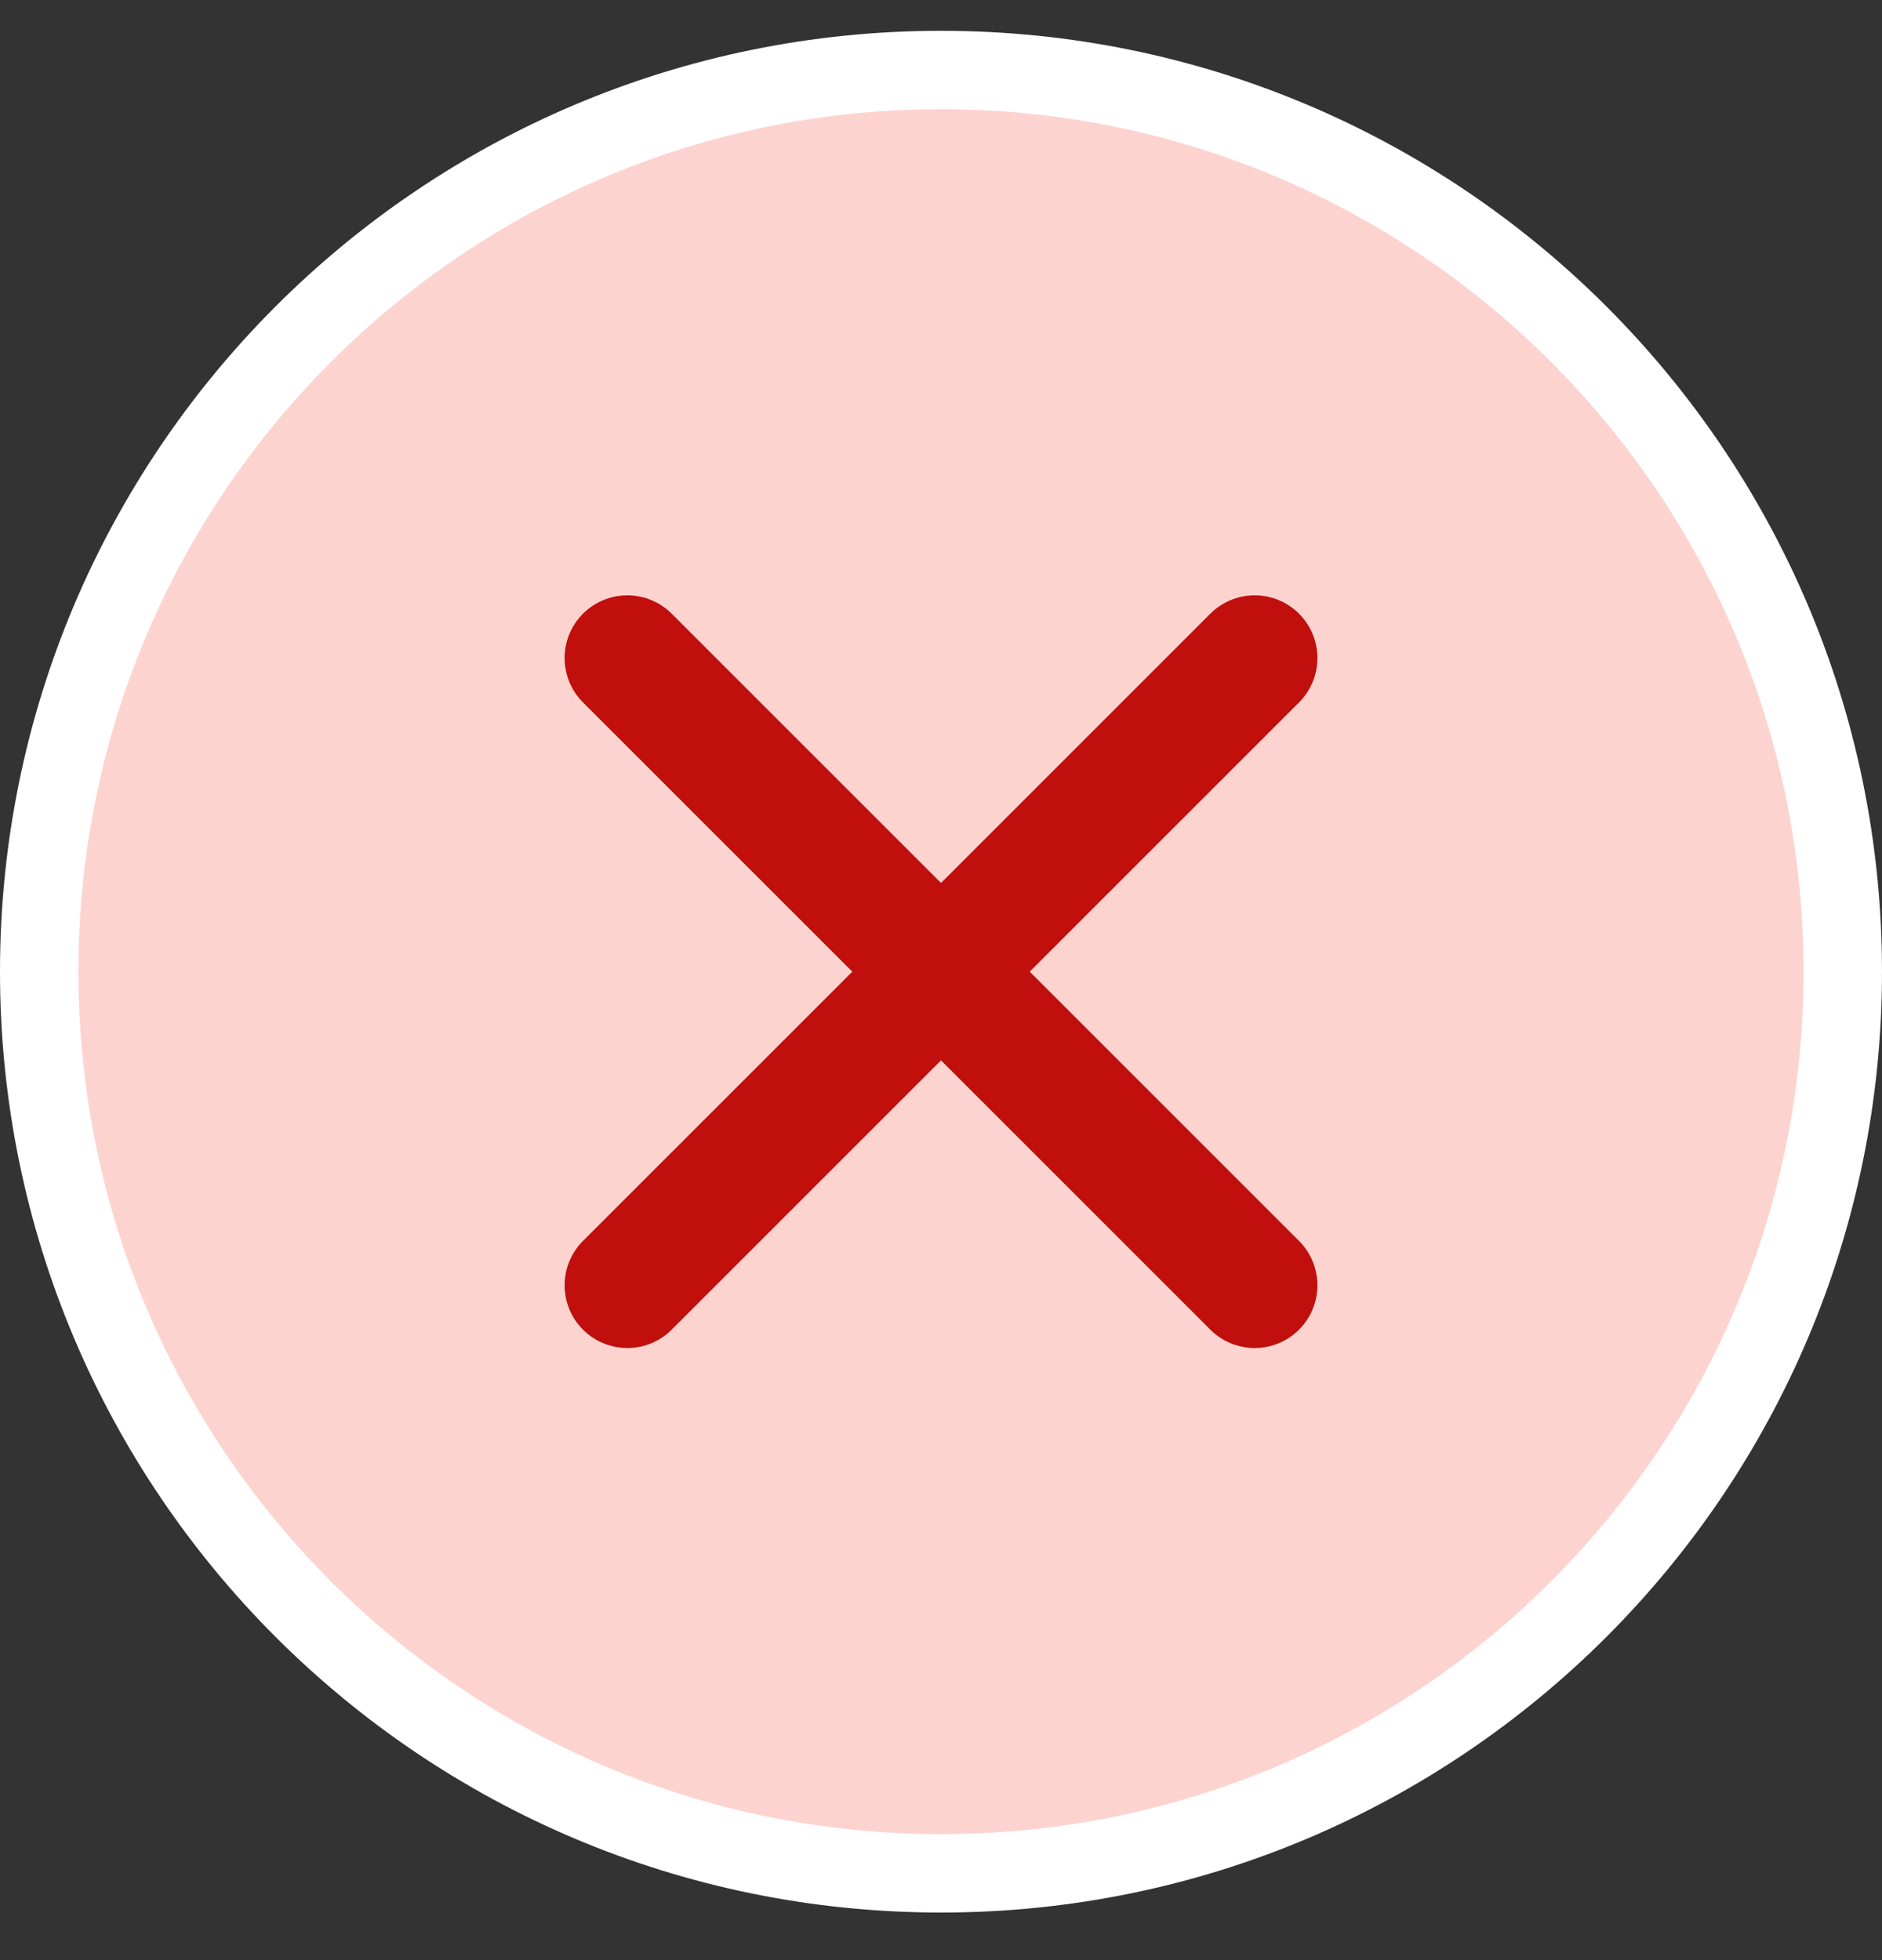 <?xml version="1.0" encoding="UTF-8"?> <svg xmlns="http://www.w3.org/2000/svg" width="24" height="25" viewBox="0 0 24 25" fill="none"><rect x="0" y="0" width="24" height="25" fill="#333333" stroke="none"/><path d="M12 0.893C18.351 0.893 23.5 6.042 23.5 12.393C23.5 18.744 18.351 23.893 12 23.893C5.649 23.893 0.5 18.744 0.5 12.393C0.5 6.042 5.649 0.893 12 0.893Z" fill="#FDD3D0"></path><path d="M12 0.893C18.351 0.893 23.5 6.042 23.5 12.393C23.5 18.744 18.351 23.893 12 23.893C5.649 23.893 0.5 18.744 0.5 12.393C0.5 6.042 5.649 0.893 12 0.893Z" stroke="white"></path><path d="M16 8.393L8 16.393M8 8.393L16 16.393" stroke="#C00F0C" stroke-width="1.6" stroke-linecap="round" stroke-linejoin="round"></path></svg> 